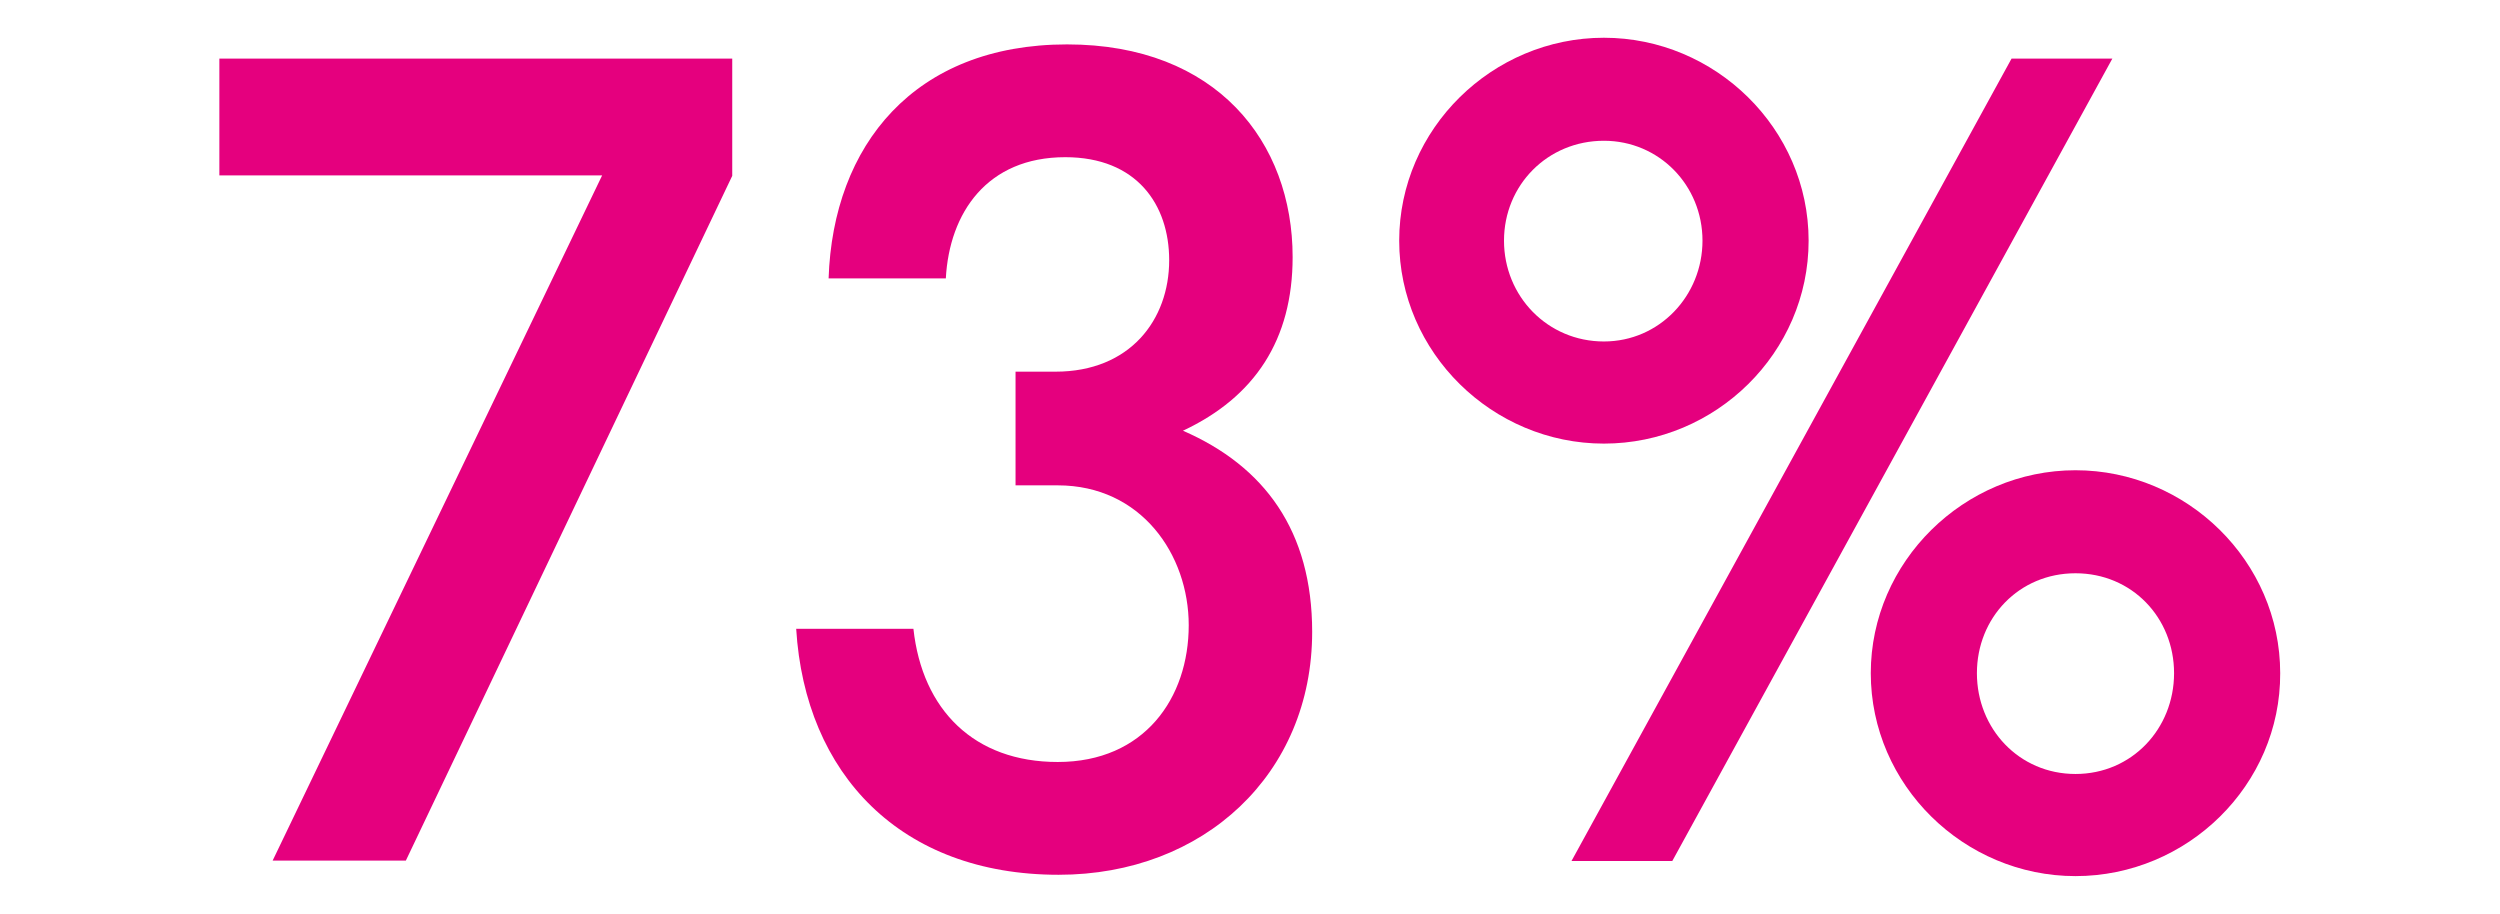 <?xml version="1.0" encoding="utf-8"?>
<!-- Generator: Adobe Illustrator 25.4.1, SVG Export Plug-In . SVG Version: 6.00 Build 0)  -->
<svg version="1.1" id="Layer_1" xmlns="http://www.w3.org/2000/svg" xmlns:xlink="http://www.w3.org/1999/xlink" x="0px" y="0px"
	 viewBox="0 0 563 205.8" style="enable-background:new 0 0 563 205.8;" xml:space="preserve">
<style type="text/css">
	.st0{fill:#39006B;}
	.st1{fill:#8017E1;}
	.st2{fill:#E5007E;}
	.st3{fill:#D9DBEB;}
	.st4{fill:#FD7E08;}
	.st5{fill:none;stroke:#E5007E;stroke-width:1.402;stroke-miterlimit:10;}
</style>
<g>
	<path class="st2" d="M164.9,13.2v26.4L91.4,193.8h-30l74.2-154.3H49.4V13.2H164.9z"/>
	<path class="st2" d="M295.5,142.3c0,32-24.4,54.7-57.1,54.7c-35.6,0-57.1-22.7-59.1-55.4h26.4c2,18.3,13.7,30,32.5,30
		c19.5,0,29.5-14.4,29.5-30.8c0-15.9-10.7-31.5-29.5-31.5h-9.5V83.7h9c16.8,0,25.6-11.7,25.6-25.1c0-12.5-7.3-23.2-23.4-23.2
		c-17.6,0-26.1,12.5-26.9,27.3h-26.4c1-30,19.3-52.7,53.7-52.7c33.7,0,50.8,22,50.8,47.9c0,18.6-8.5,31.5-24.7,39.1
		C284.8,105,295.5,119.6,295.5,142.3z"/>
	<path class="st2" d="M361.2,99.9c-25.1,0-46.1-20.5-46.1-45.7s21-45.7,46.1-45.7c25.1,0,46.1,20.5,46.1,45.7S386.4,99.9,361.2,99.9
		z M383.4,54.2c0-12.5-9.8-22.5-22.2-22.5c-12.7,0-22.5,10-22.5,22.5c0,12.5,9.8,22.7,22.5,22.7C373.7,76.9,383.4,66.6,383.4,54.2z
		 M475.7,13.2l-99.1,180.7h-22.7L453,13.2H475.7z M467.4,197.3c-25.1,0-46.1-20.5-46.1-45.7c0-25.1,21-45.7,46.1-45.7
		c25.1,0,46.1,20.5,46.1,45.7C513.6,176.8,492.6,197.3,467.4,197.3z M489.6,151.6c0-12.5-9.5-22.5-22.2-22.5s-22.2,10-22.2,22.5
		c0,12.5,9.5,22.7,22.2,22.7S489.6,164.1,489.6,151.6z"/>
</g>
</svg>
